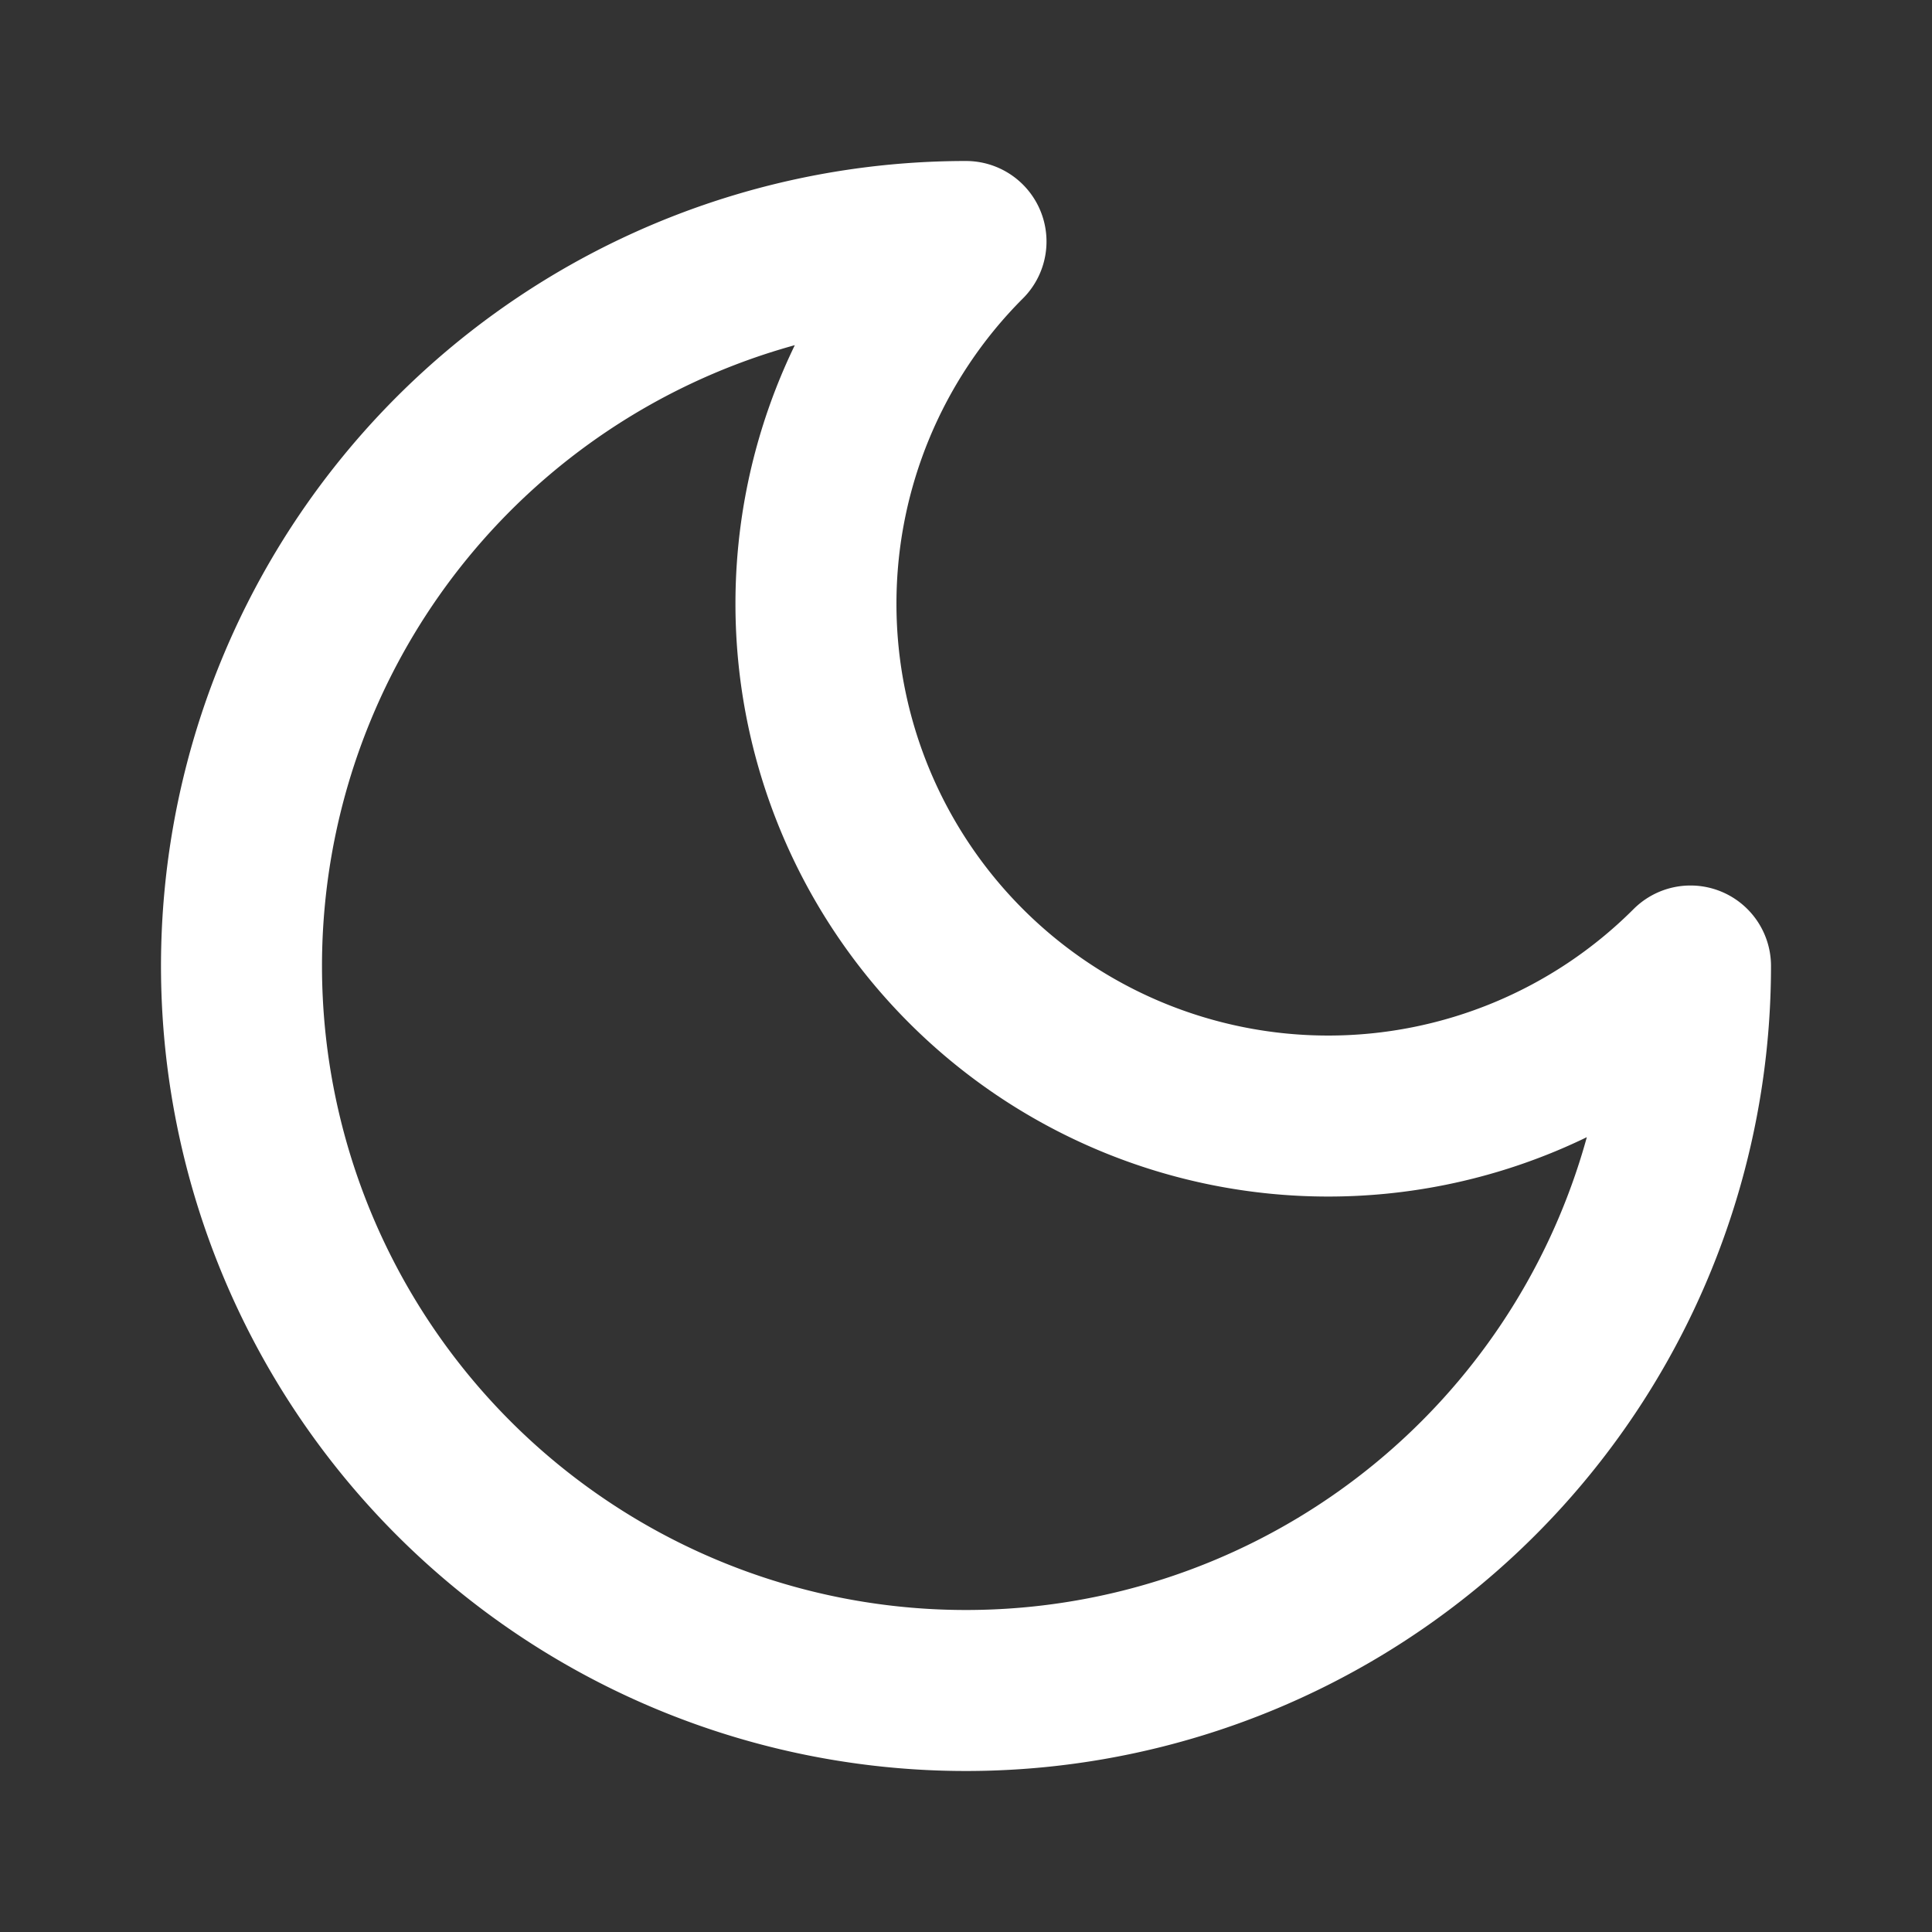 <svg xmlns="http://www.w3.org/2000/svg" width="24" height="24" viewBox="0 0 24 24" fill="none" stroke="#ffff" stroke-width="2" stroke-linecap="round" stroke-linejoin="round" class="lucide lucide-moon">
	<rect x="0" y="0" width="24" height="24" fill="#333333" stroke="none"/>
	<path d="M12 3a6 6 0 0 0 9 9 9 9 0 1 1-9-9Z" />
</svg>
